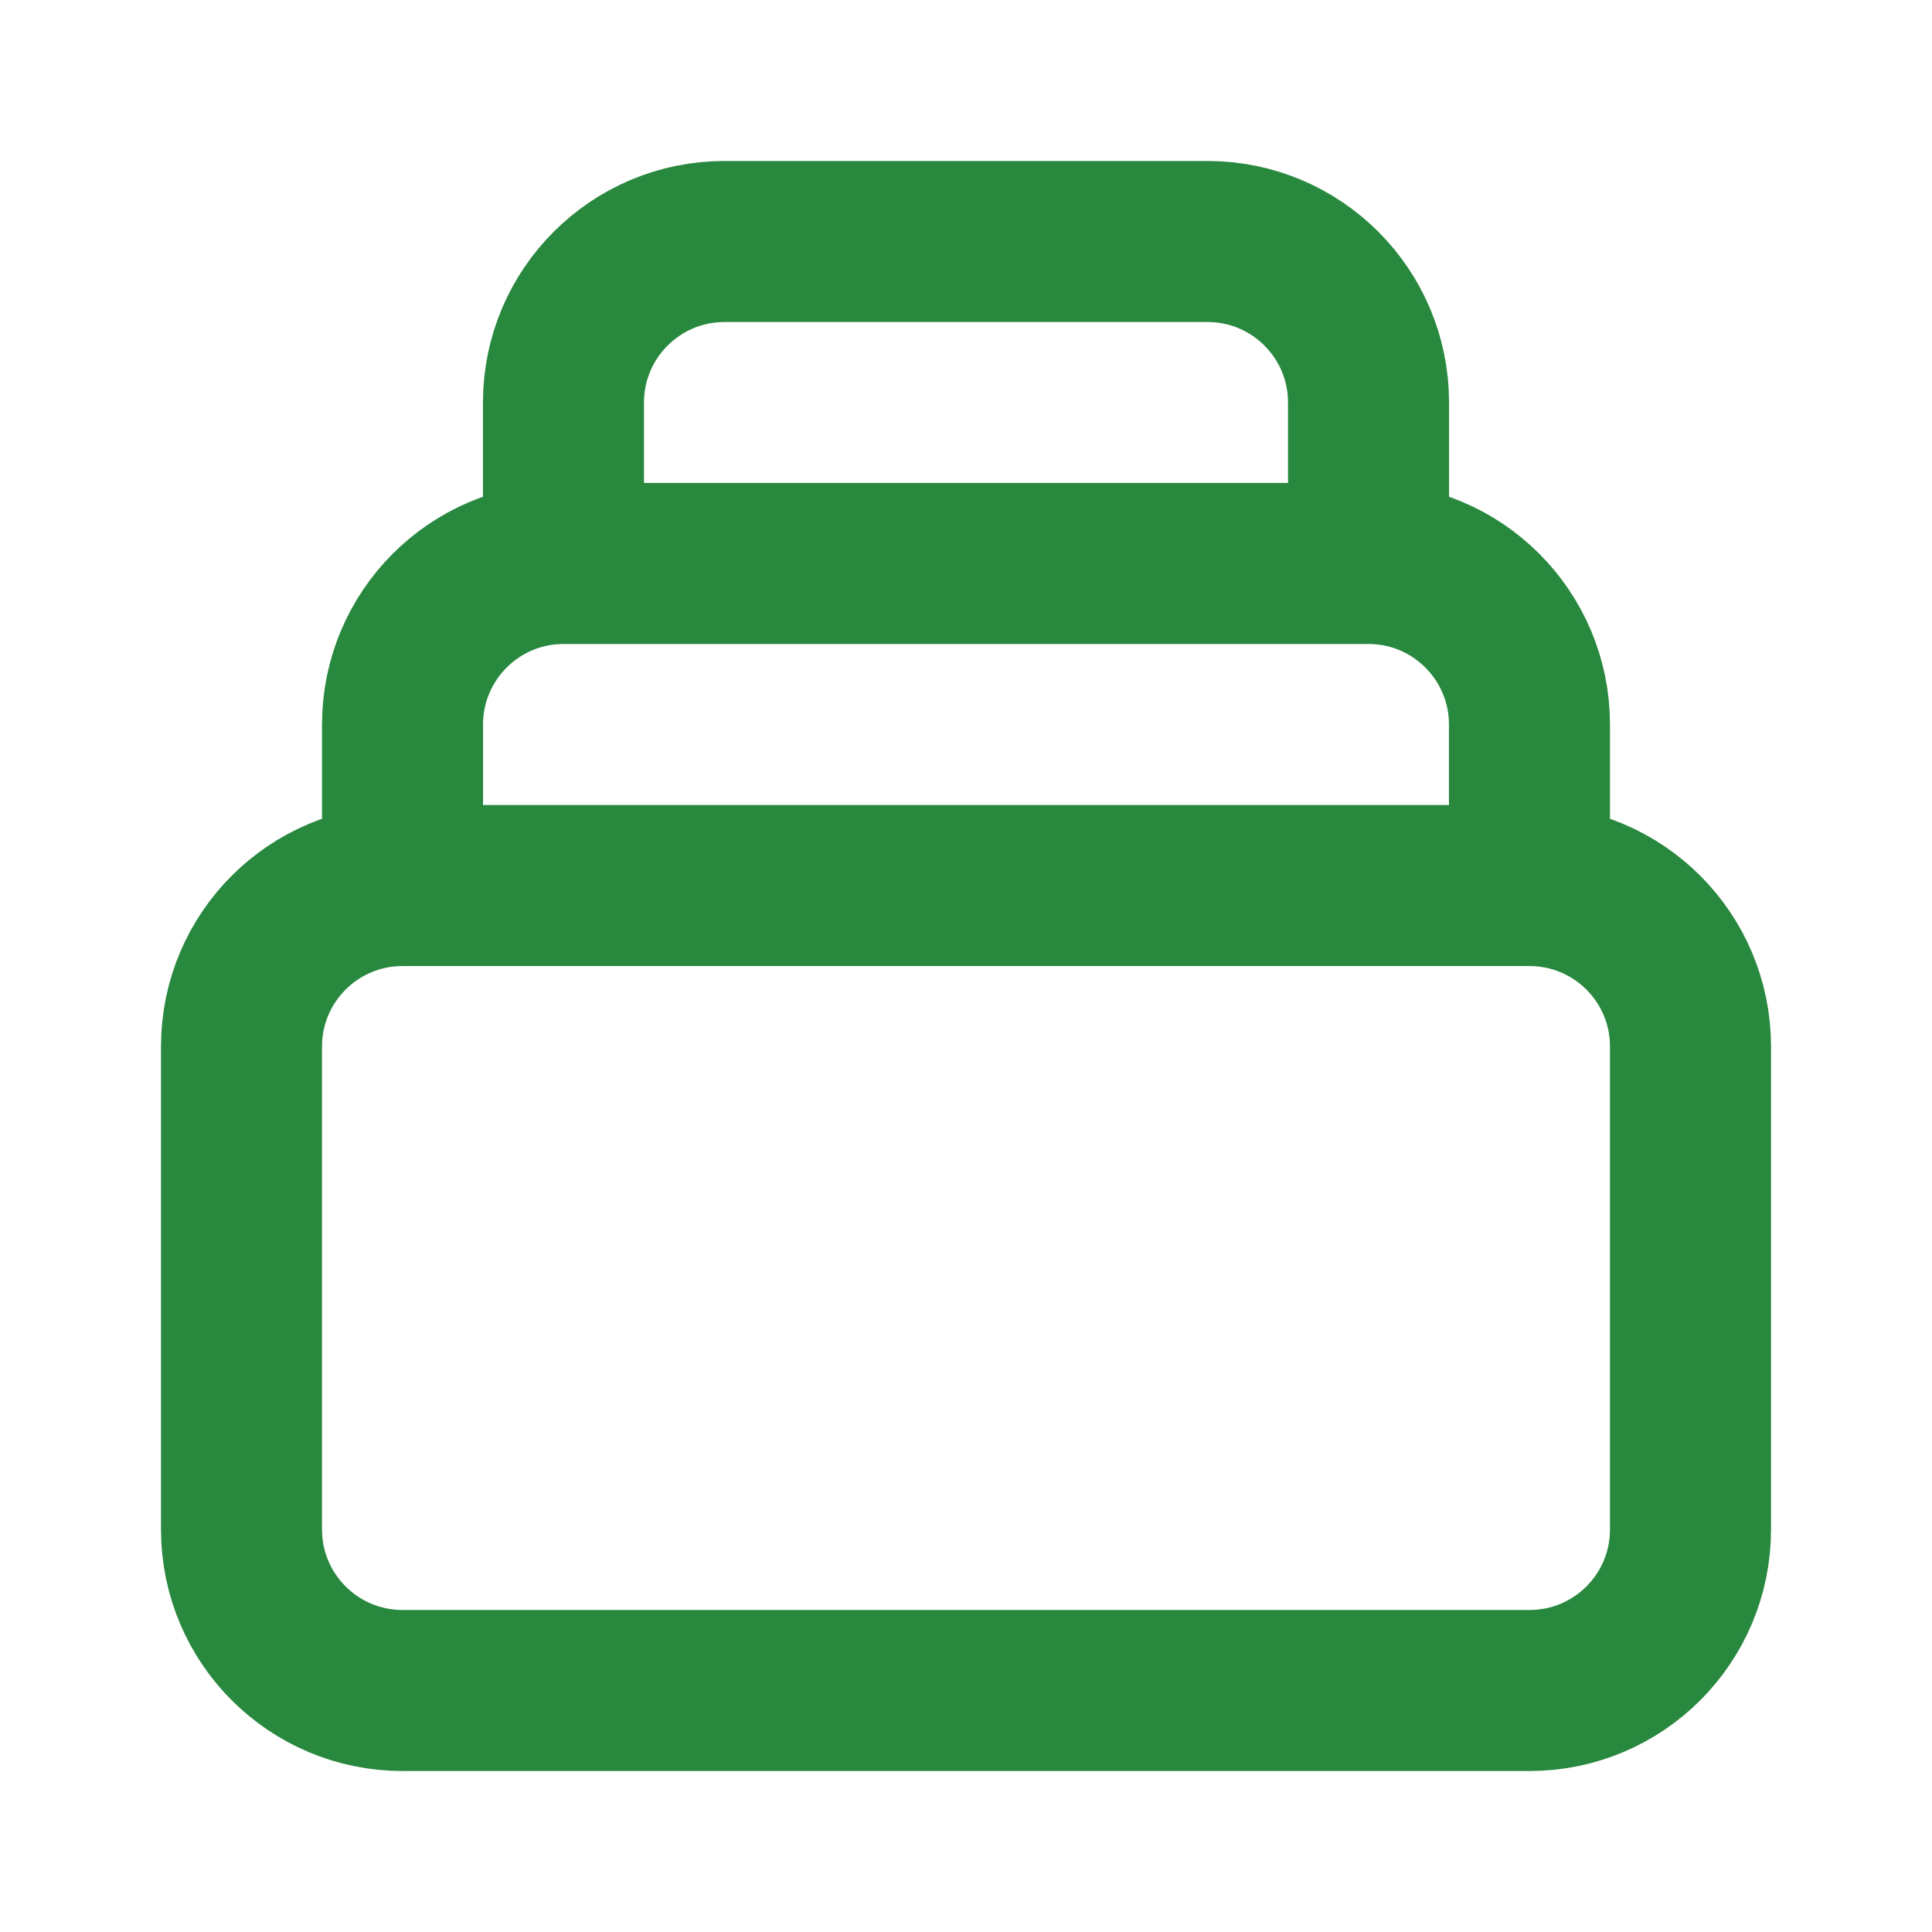 <svg width="20" height="20" viewBox="0 0 20 20" fill="none" xmlns="http://www.w3.org/2000/svg">
<path d="M15.833 9.167H4.167M15.833 9.167C16.754 9.167 17.5 9.913 17.5 10.833V15.833C17.5 16.754 16.754 17.5 15.833 17.5H4.167C3.246 17.5 2.5 16.754 2.5 15.833V10.833C2.5 9.913 3.246 9.167 4.167 9.167M15.833 9.167V7.5C15.833 6.58 15.087 5.833 14.167 5.833M4.167 9.167V7.5C4.167 6.58 4.913 5.833 5.833 5.833M5.833 5.833V4.167C5.833 3.246 6.58 2.5 7.5 2.5H12.5C13.421 2.5 14.167 3.246 14.167 4.167V5.833M5.833 5.833H14.167" stroke="#28883E" stroke-width="1.667" stroke-linecap="round" stroke-linejoin="round"/>
</svg>
